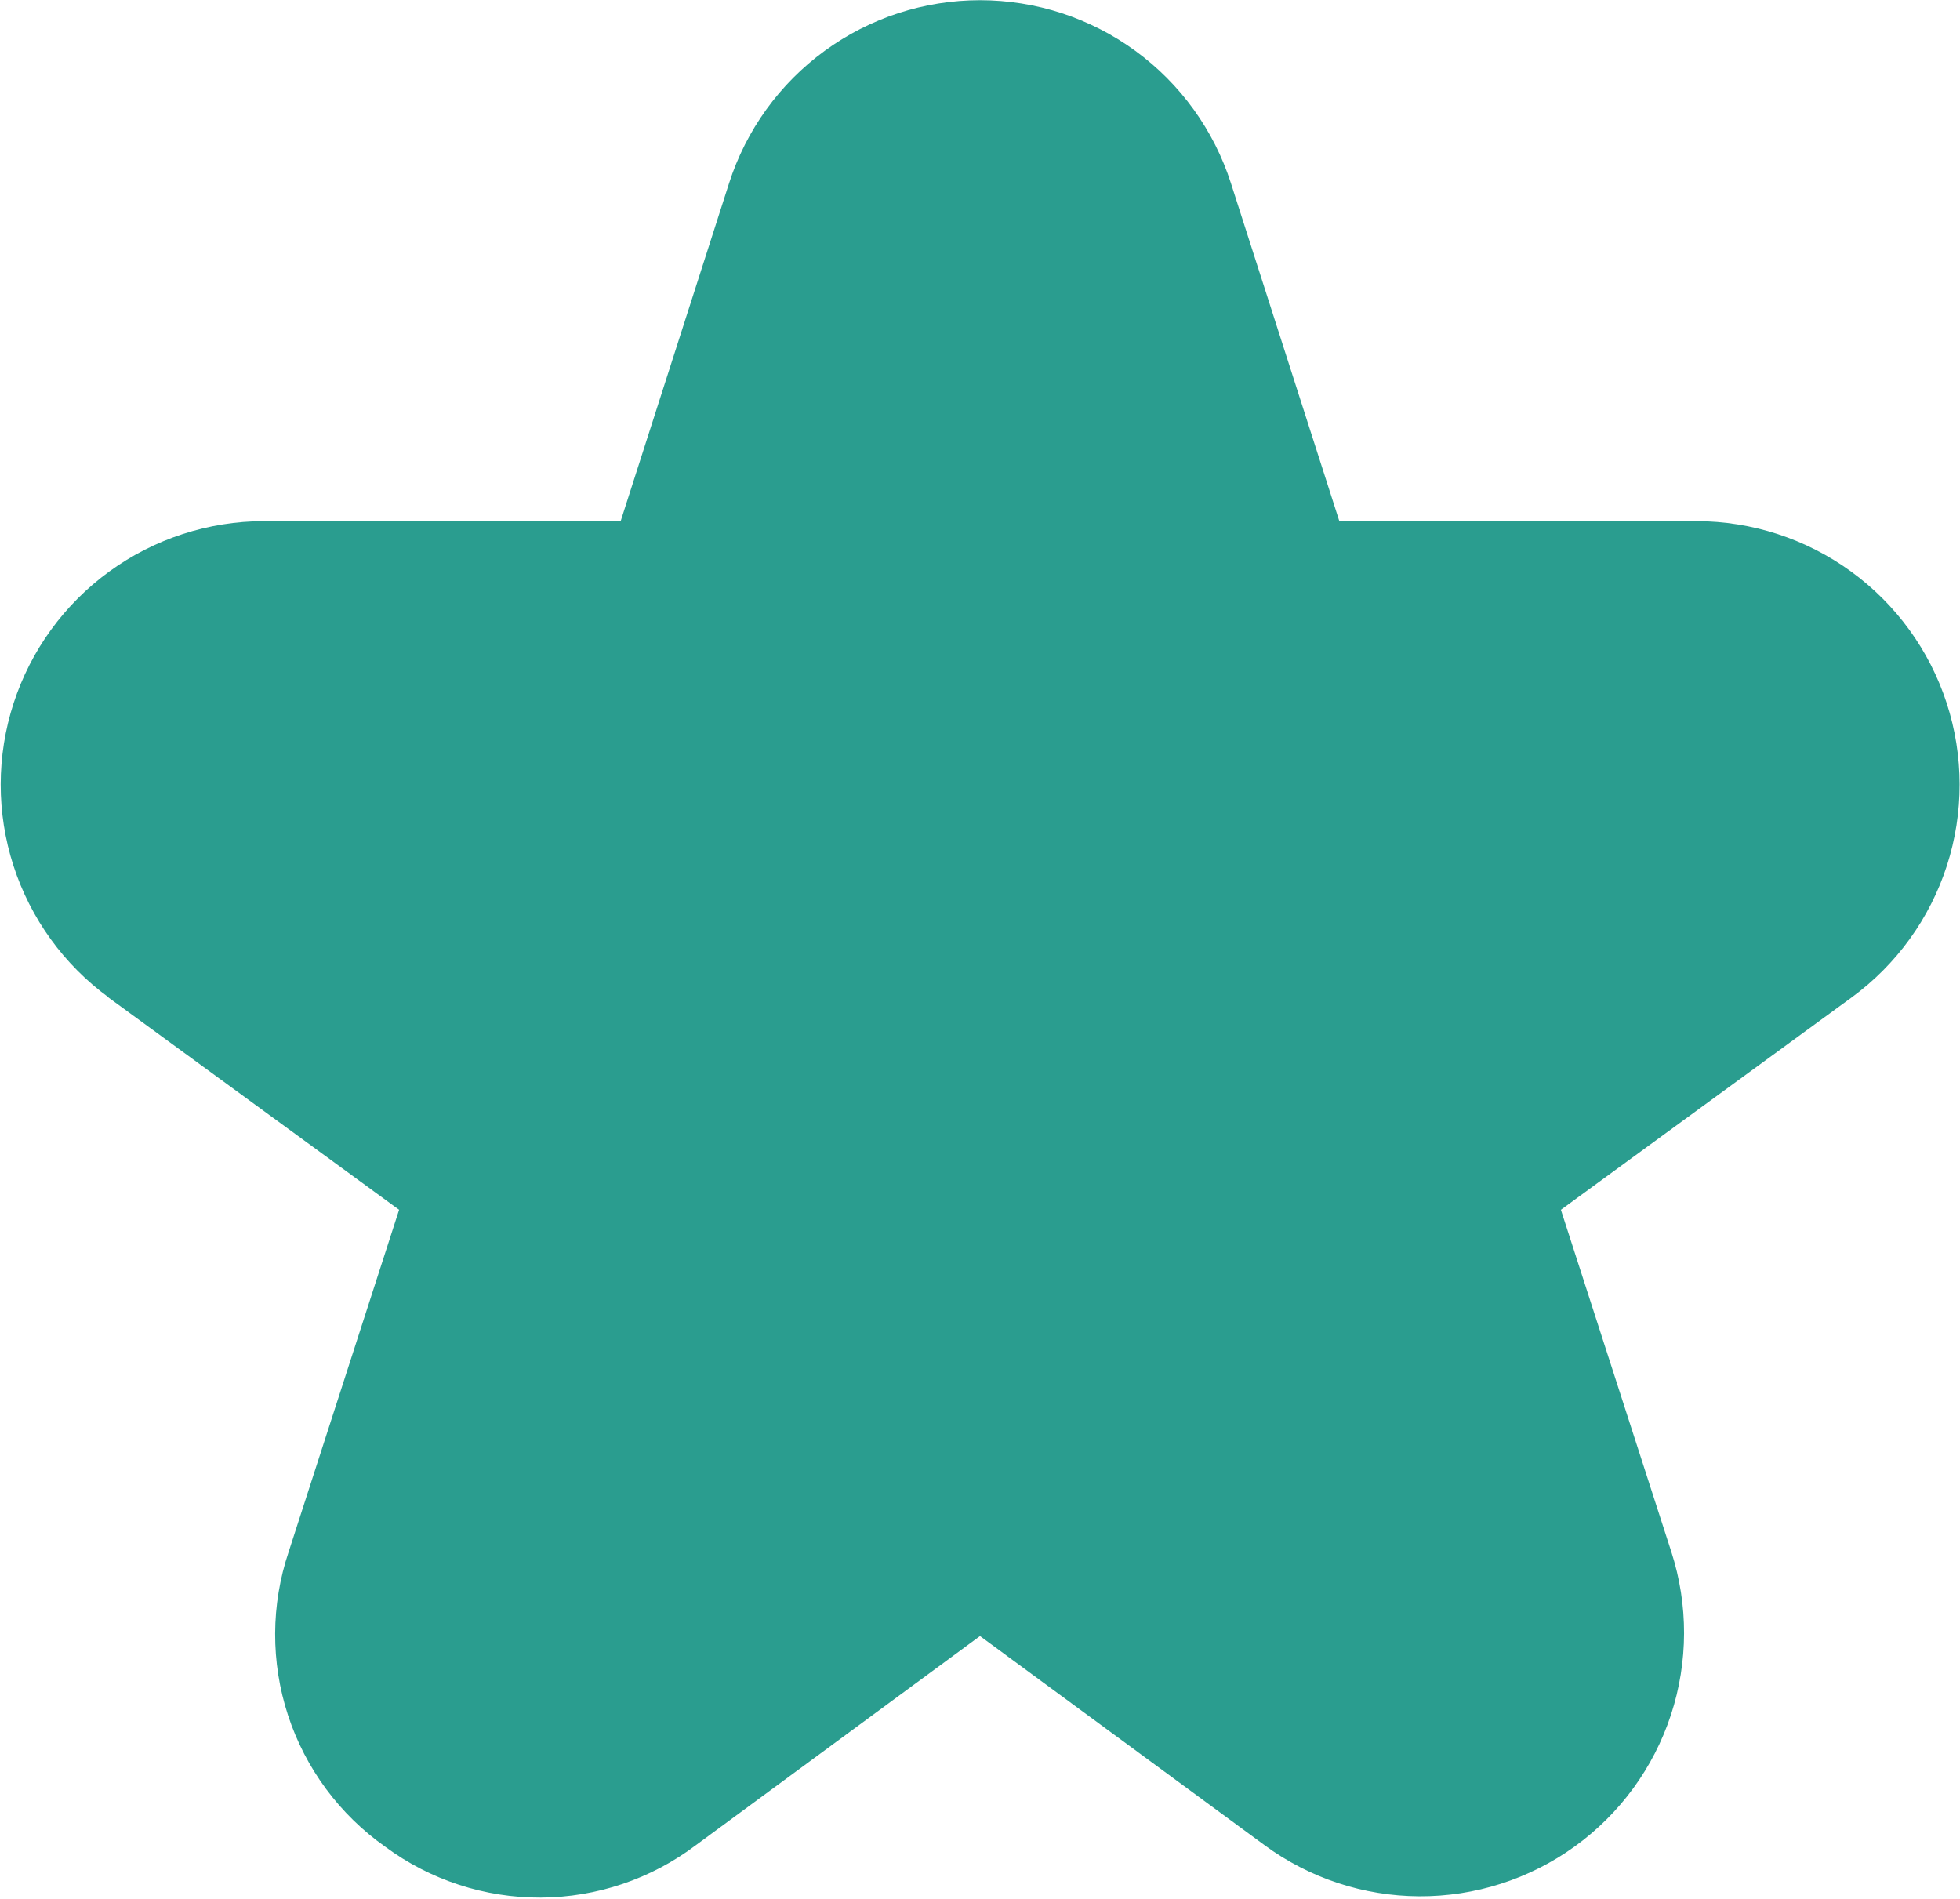 <?xml version="1.0" encoding="UTF-8"?> <svg xmlns="http://www.w3.org/2000/svg" width="512" height="496" viewBox="0 0 512 496" fill="none"><path d="M28.309 260.533L104.256 316L75.413 405.323C70.752 419.176 70.693 434.165 75.245 448.055C79.797 461.945 88.716 473.992 100.672 482.4C112.423 491.078 126.664 495.727 141.273 495.654C155.881 495.581 170.074 490.79 181.739 481.995L256 427.339L330.283 481.931C342.013 490.559 356.177 495.246 370.739 495.316C385.3 495.387 399.509 490.839 411.323 482.326C423.137 473.812 431.947 461.772 436.486 447.935C441.026 434.099 441.061 419.18 436.587 405.323L407.744 316L483.691 260.533C495.406 251.968 504.114 239.92 508.573 226.11C513.031 212.299 513.011 197.433 508.516 183.635C504.02 169.837 495.28 157.812 483.542 149.278C471.804 140.744 457.669 136.138 443.157 136.117H349.867L321.557 47.883C317.106 33.994 308.358 21.878 296.575 13.281C284.793 4.685 270.585 0.053 256 0.053C241.415 0.053 227.207 4.685 215.425 13.281C203.642 21.878 194.894 33.994 190.443 47.883L162.133 136.117H68.928C54.416 136.138 40.281 140.744 28.544 149.278C16.806 157.812 8.065 169.837 3.569 183.635C-0.926 197.433 -0.946 212.299 3.513 226.11C7.971 239.92 16.68 251.968 28.395 260.533H28.309Z" fill="#2A9D8F"></path></svg> 